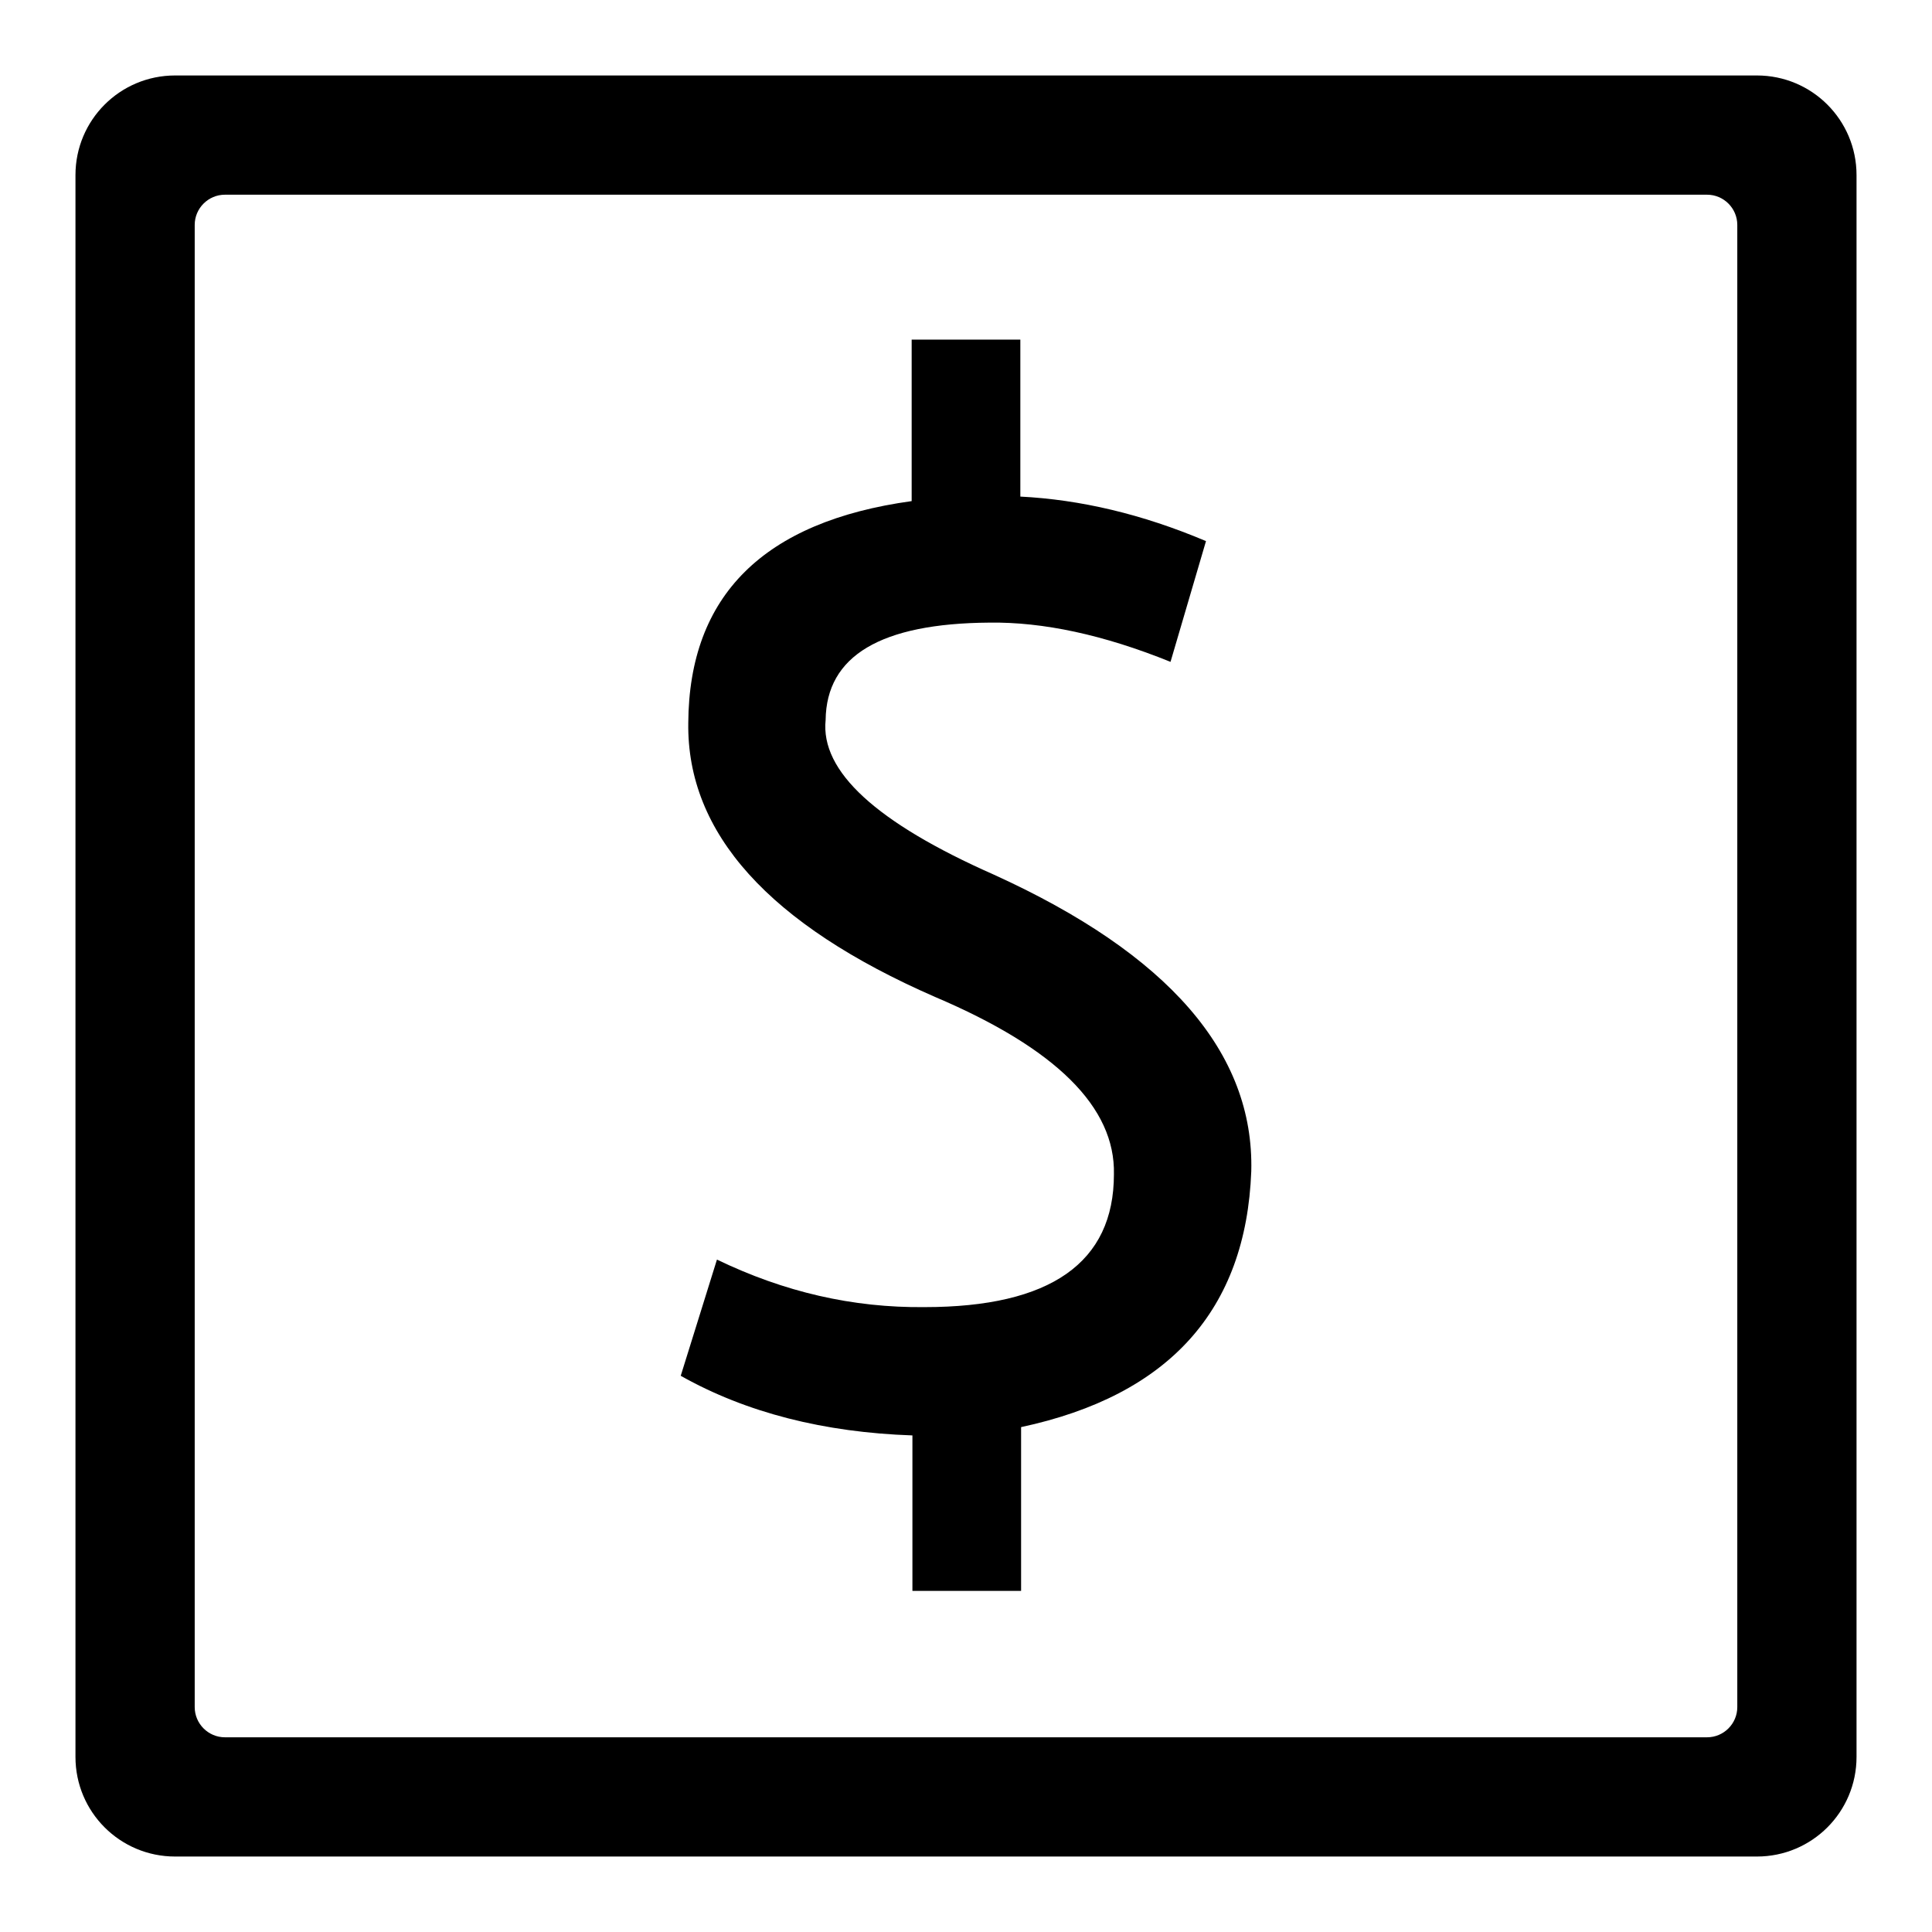 <?xml version="1.0" encoding="utf-8"?>
<!-- Svg Vector Icons : http://www.onlinewebfonts.com/icon -->
<!DOCTYPE svg PUBLIC "-//W3C//DTD SVG 1.1//EN" "http://www.w3.org/Graphics/SVG/1.1/DTD/svg11.dtd">
<svg version="1.1" xmlns="http://www.w3.org/2000/svg" xmlns:xlink="http://www.w3.org/1999/xlink" x="0px" y="0px" viewBox="0 0 256 256" enable-background="new 0 0 256 256" xml:space="preserve">
<g> <path fill="#000000" d="M232.8,246H23.2c-7.3,0-13.2-5.9-13.2-13.2l0,0V23.2C10,15.9,15.9,10,23.2,10h209.6 c7.3,0,13.2,5.9,13.2,13.2v209.6C246,240.1,240.1,246,232.8,246L232.8,246z M230.2,29.8c0-2.2-1.8-4-4-4l0,0H29.8c-2.2,0-4,1.8-4,4 l0,0v196.4c0,2.2,1.8,4,4,4h196.4c2.2,0,4-1.8,4-4V29.8z M131.7,115.9c23.1,10.5,34.5,23.6,34.1,39.3 c-0.7,18.4-10.9,29.7-30.5,33.9v21.7h-14.4v-20.6c-11.7-0.4-22-3-30.7-7.9l4.8-15.4c8.9,4.3,18,6.4,27.5,6.3 c16.7,0,25.1-5.9,25.1-17.6c0.2-8.9-7.7-16.7-23.7-23.5c-22-9.6-32.9-21.7-32.7-36.3c0.1-16.9,10-26.7,29.6-29.4V45h14.4v20.8 c7.9,0.4,16.1,2.3,24.6,5.9l-4.7,16c-8.9-3.6-16.9-5.3-24-5.2c-14.4,0.1-21.6,4.4-21.7,12.9C108.7,102.2,116.1,109,131.7,115.9 L131.7,115.9z"/></g>
</svg>